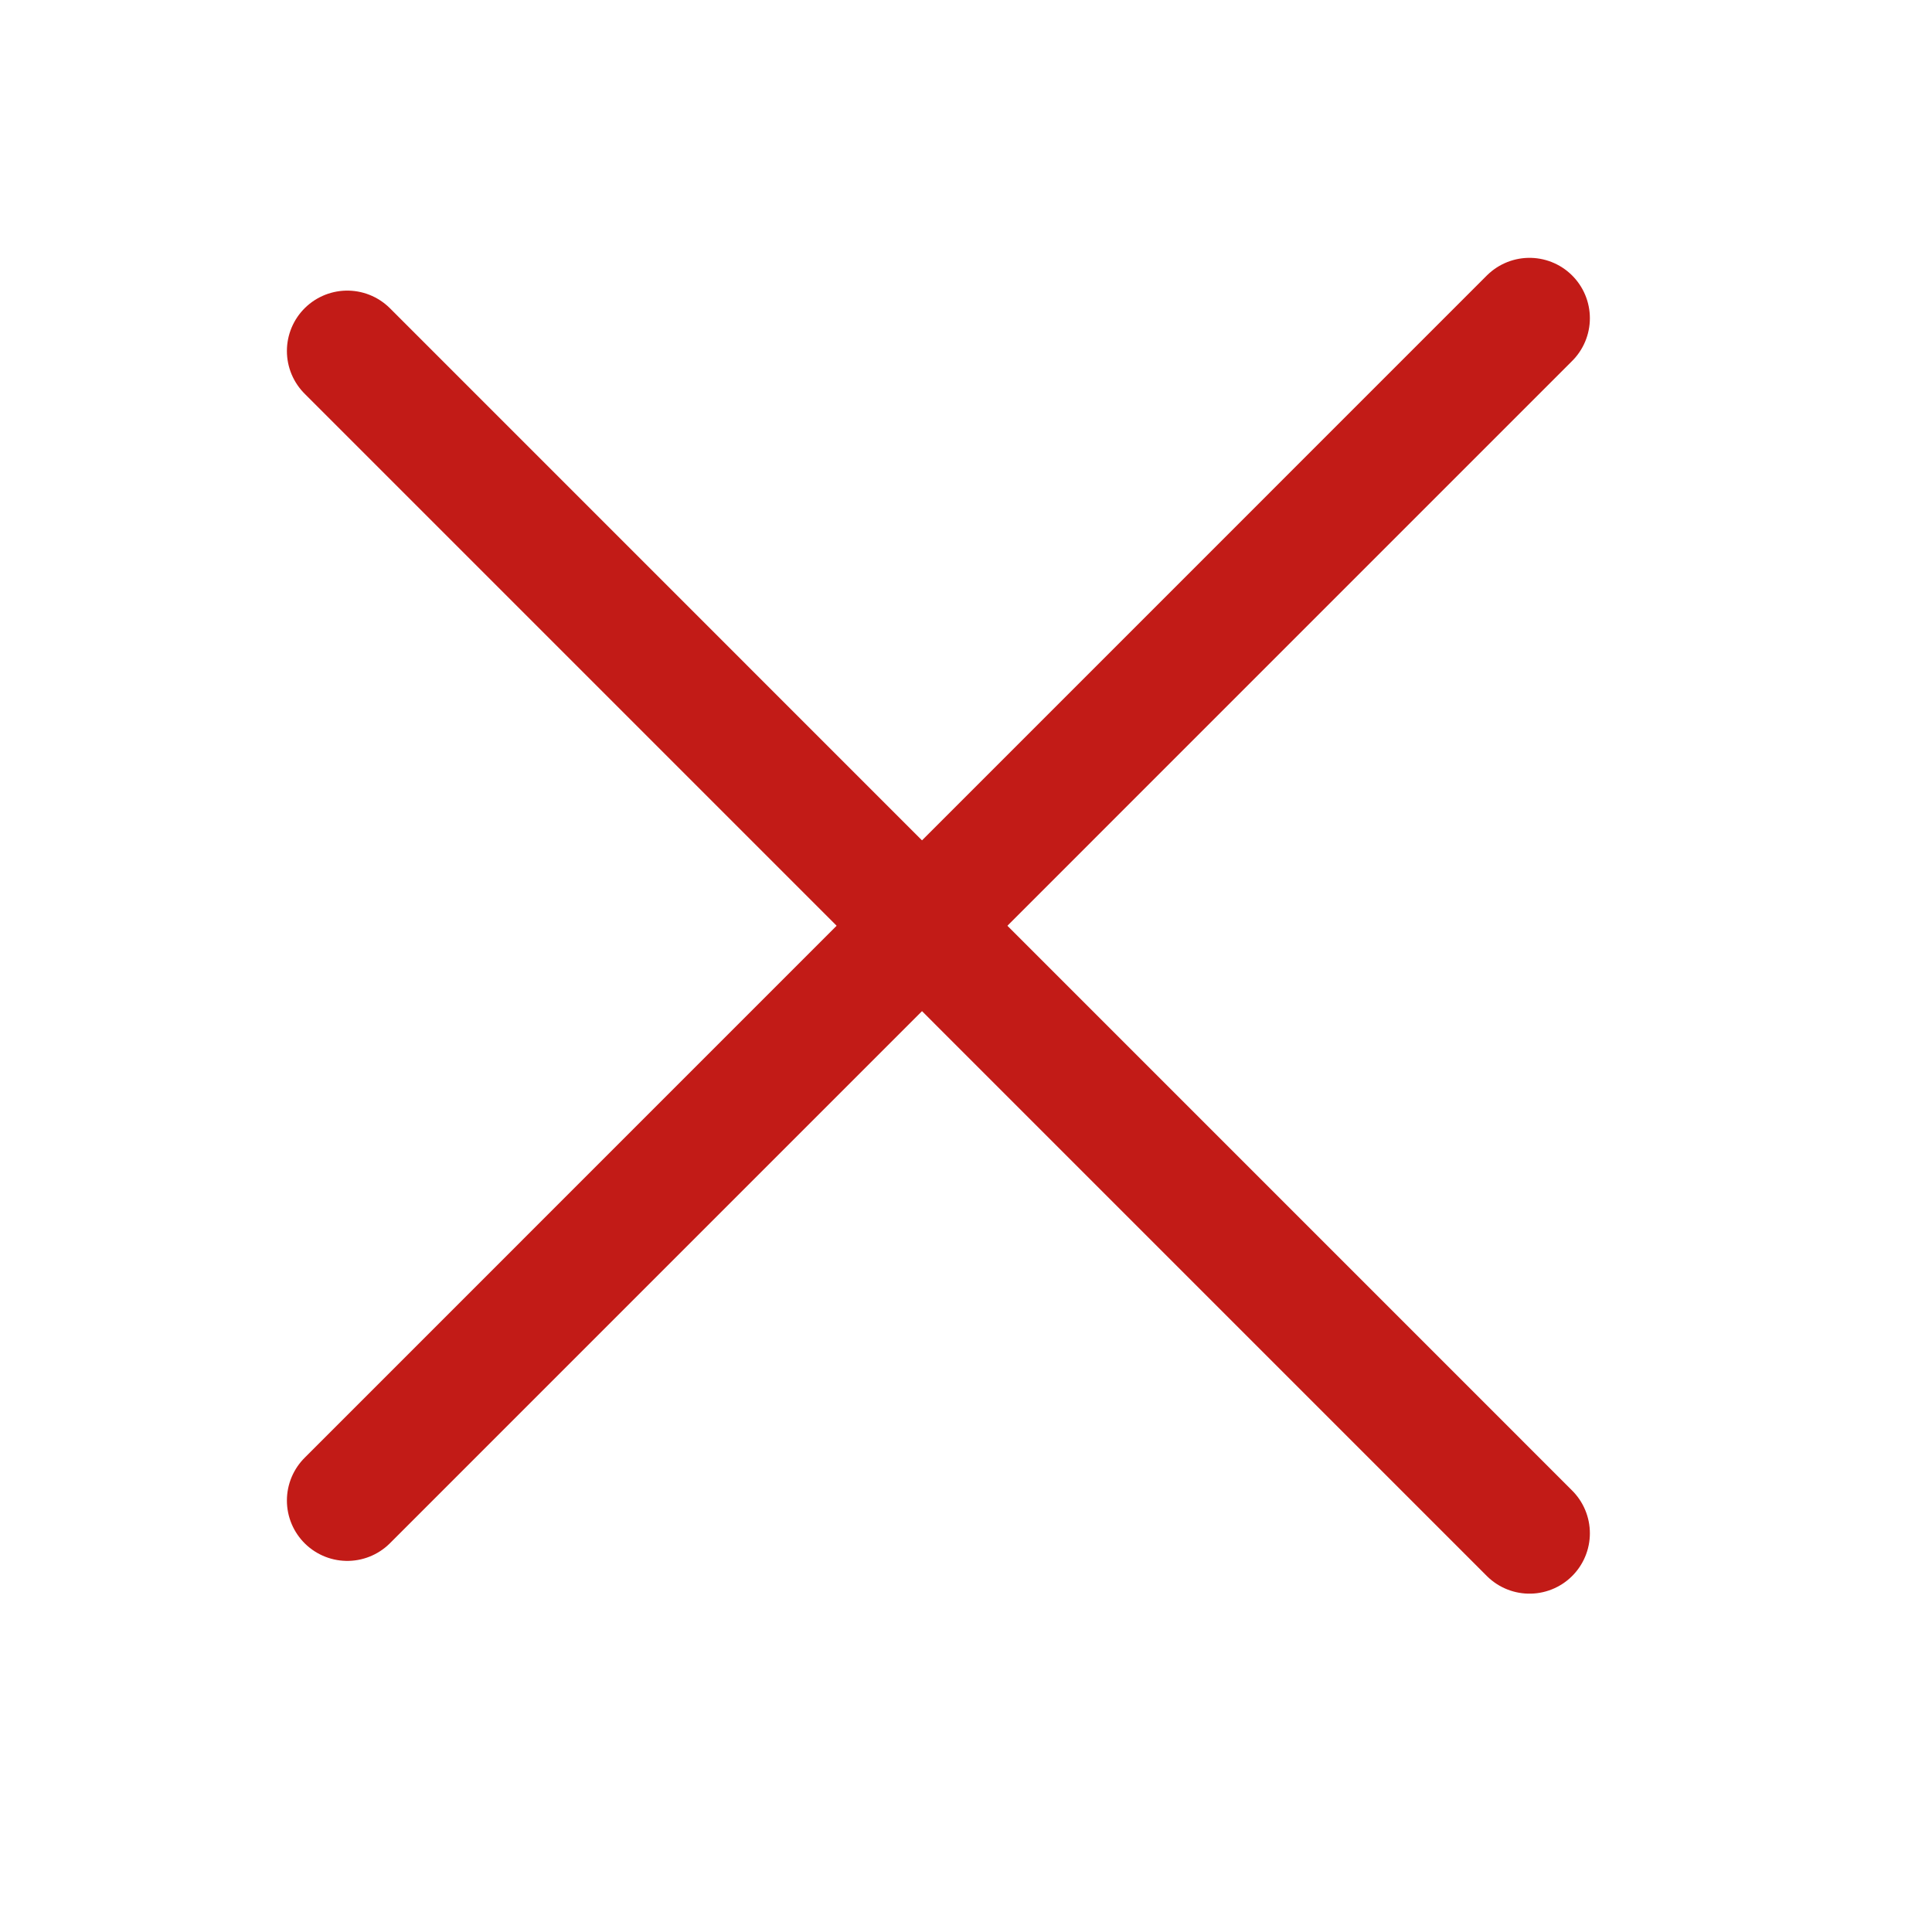 <svg width="24" height="24" viewBox="0 0 24 24" fill="none" xmlns="http://www.w3.org/2000/svg">
<path d="M4.314 18.64L19 3.953" stroke="#C21B17" stroke-width="1.5" stroke-linecap="round" stroke-linejoin="round"/>
<path d="M4.314 4.36L19 19.047" stroke="#C21B17" stroke-width="1.5" stroke-linecap="round" stroke-linejoin="round"/>
</svg>

